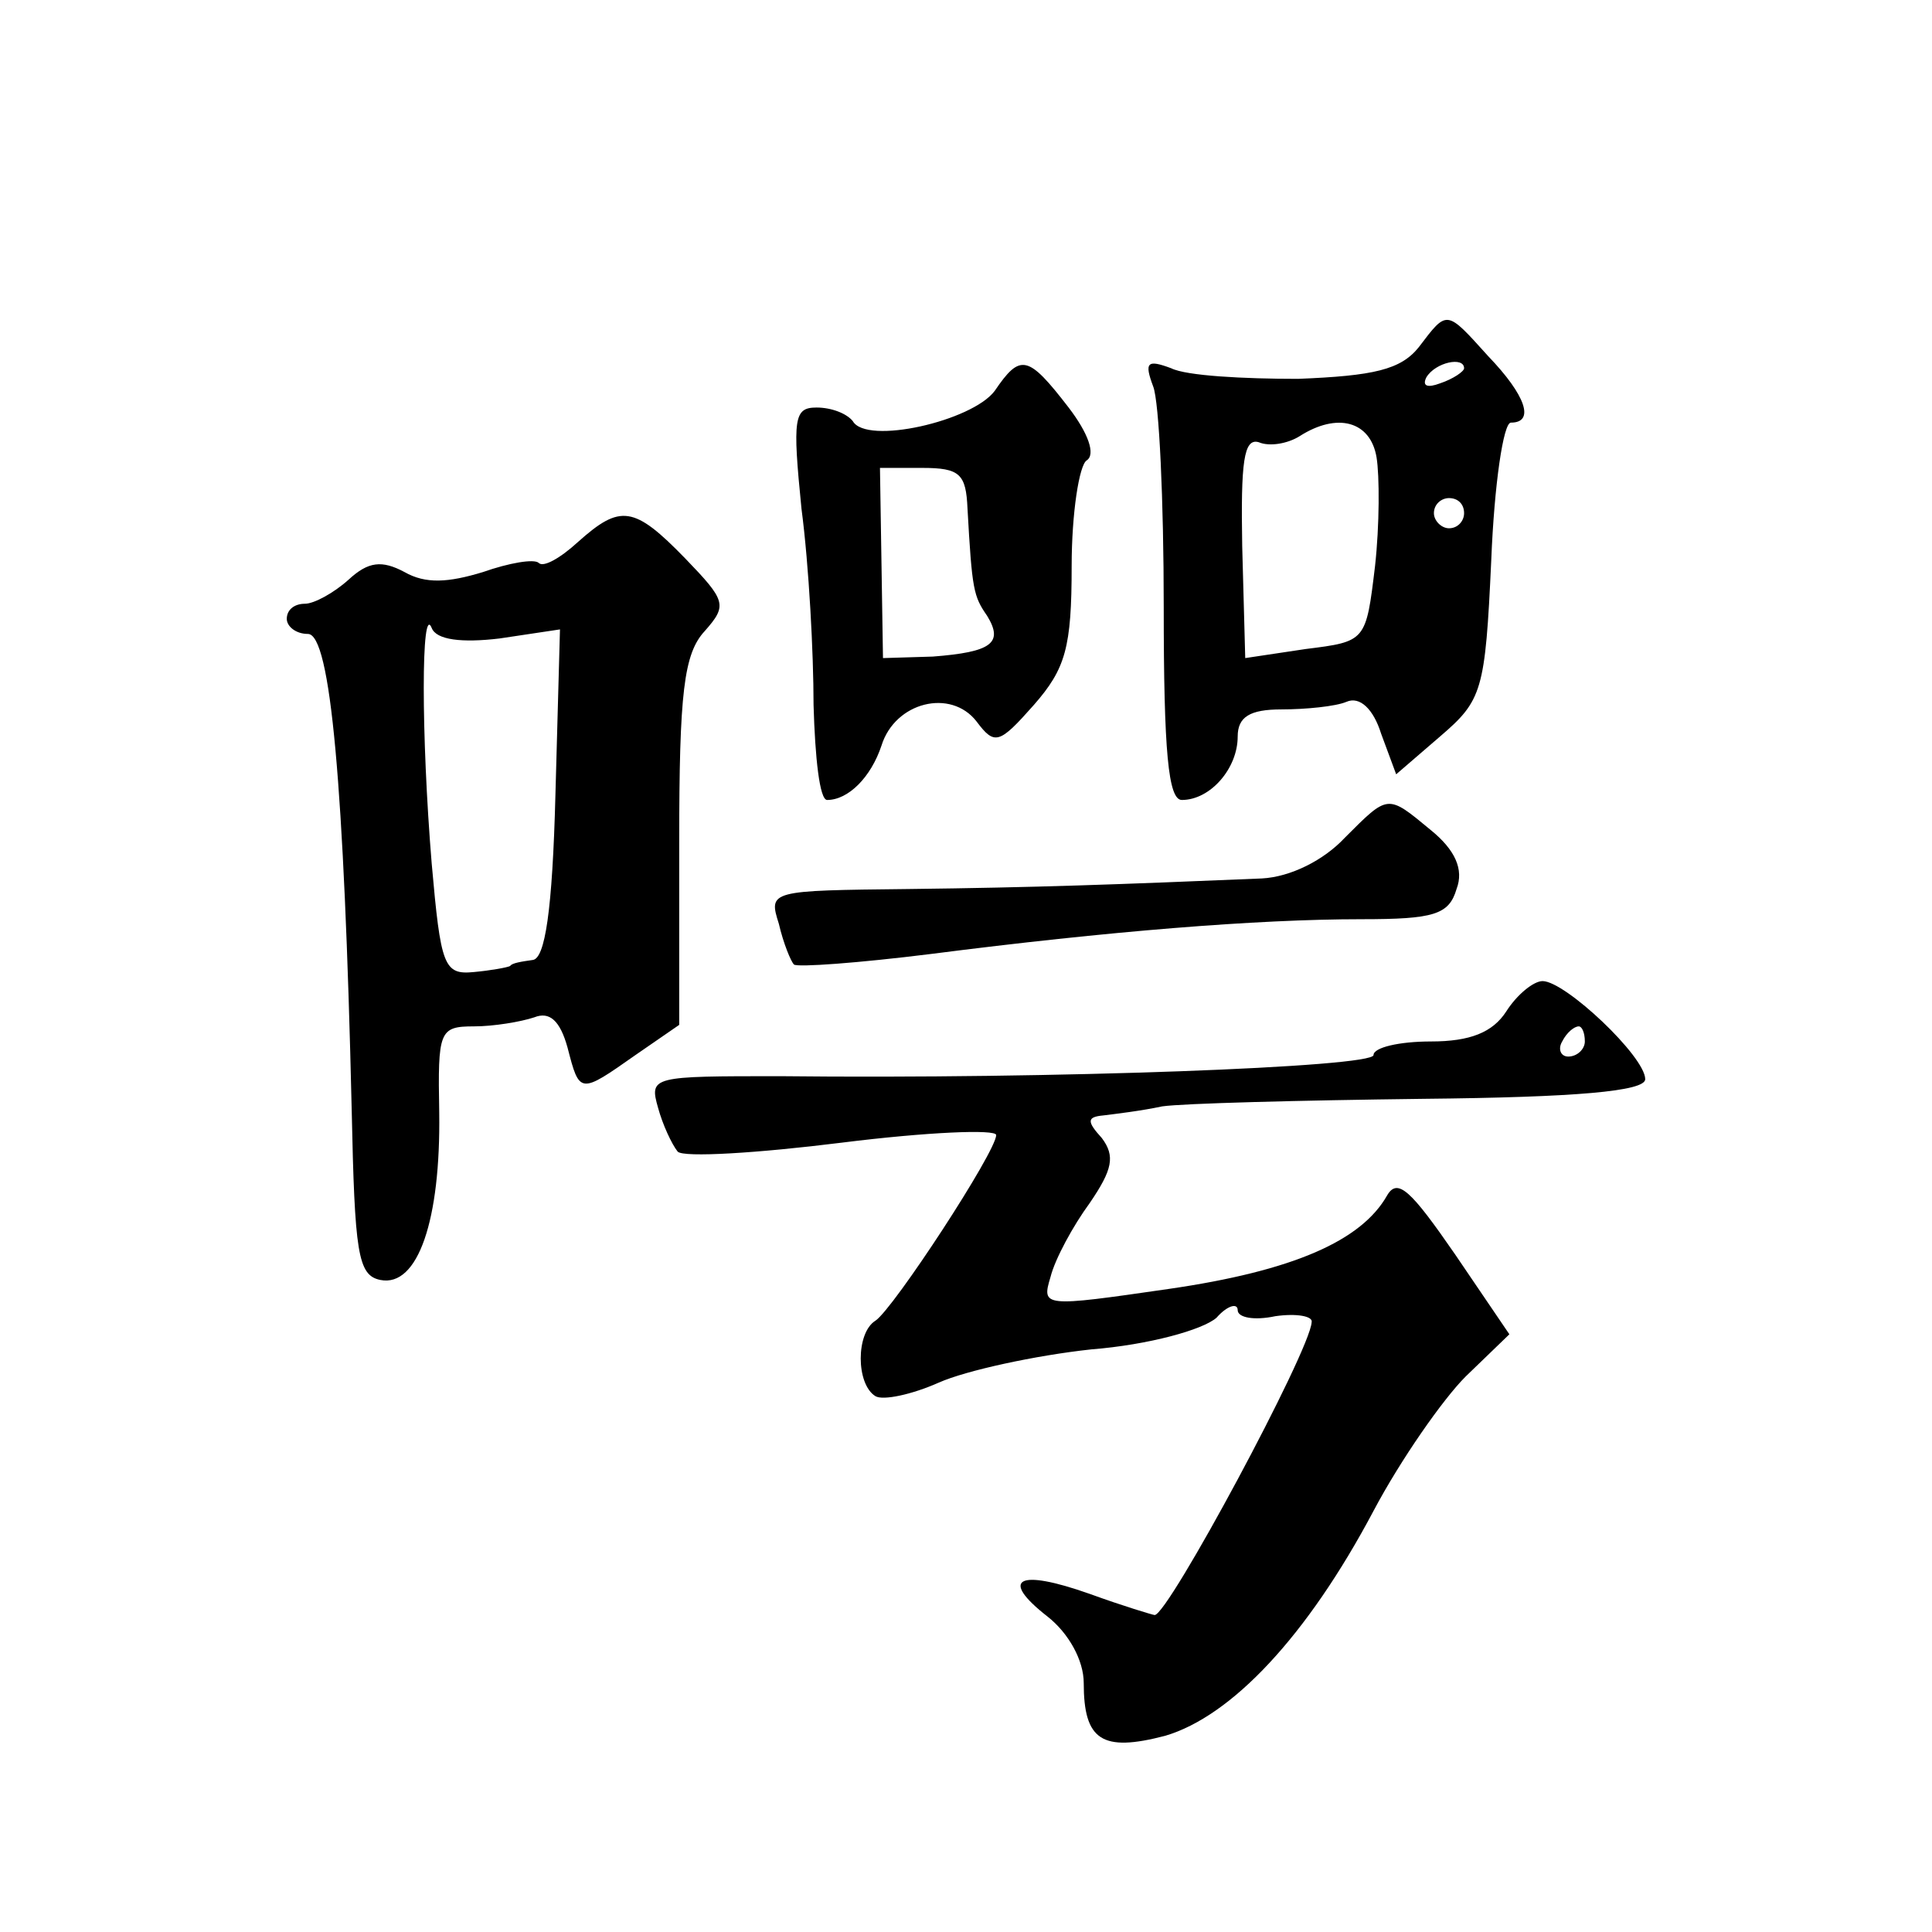 <?xml version="1.0" standalone="no"?>
<!DOCTYPE svg PUBLIC "-//W3C//DTD SVG 20010904//EN"
 "http://www.w3.org/TR/2001/REC-SVG-20010904/DTD/svg10.dtd">
<svg version="1.0" xmlns="http://www.w3.org/2000/svg"
 width="128pt" height="128pt" viewBox="0 0 128 128"
 preserveAspectRatio="xMidYMid meet">
<g transform="translate(0,128) scale(0.1,-0.1)"
fill="#0" stroke="none">
<path d="M940 1050 c-12 -15 -30 -19 -80 -21 -36 0 -74 2 -84 7 -16 6 -18 4 -12
-12 4 -10 7 -76 7 -146 0 -96 3 -128 12 -128 19 0 37 21 37 42 0 13 8 18 29 18
16 0 36 2 43 5 9 4 18 -5 23 -21 l10 -27 29 25 c28 24 30 30 34 117 2 50 8 91 13
91 16 0 10 18 -15 44 -28 31 -27 31 -46 6z m30 -14 c0 -2 -7 -7 -16 -10 -8 -3 -12
-2 -9 4 6 10 25 14 25 6z m-58 -59 c2 -12 2 -45 -1 -72 -6 -50 -6 -50 -46 -55 l-40
-6 -2 74 c-1 56 1 72 11 69 7 -3 19 -1 27 4 25 16 47 10 51 -14z m58 -37 c0 -5
-4 -10 -10 -10 -5 0 -10 5 -10 10 0 6 5 10 10 10 6 0 10 -4 10 -10z M659 1021 c-15
-20 -85 -36 -94 -20 -4 5 -14 9 -24 9 -15 0 -16 -7 -10 -67 5 -38 8 -96 8 -130
1 -35 4 -63 9 -63 14 0 29 15 36 36 9 29 46 38 63 16 12 -16 15 -15 38 11 21 24
25 38 25 92 0 35 5 67 10 70 6 4 1 18 -12 35 -27 35 -32 36 -49 11z m-18 -78 c3
-54 4 -58 13 -71 11 -18 3 -24 -36 -27 l-33 -1 -1 63 -1 63 28 0 c25 0 29 -4 30
-27z M383 921 c-12 -11 -23 -17 -26 -14 -3 3 -20 0 -37 -6 -23 -7 -38 -8 -52 0
-15 8 -24 7 -37 -5 -10 -9 -23 -16 -29 -16 -7 0 -12 -4 -12 -10 0 -5 6 -10 14 -10
15 0 24 -100 29 -315 2 -95 4 -110 19 -113 25 -5 40 40 39 111 -1 54 0 57 23 57
13 0 31 3 40 6 10 4 17 -2 22 -20 8 -31 8 -31 45 -5 l29 20 0 121 c0 99 3 125 17
140 15 17 14 20 -13 48 -34 35 -43 36 -71 11z m-52 -64 l40 6 -3 -109 c-2 -78 -7
-109 -15 -110 -7 -1 -14 -2 -15 -4 -2 -1 -13 -3 -24 -4 -20 -2 -22 4 -28 72 -7
85 -7 173 0 156 3 -8 20 -10 45 -7z M891 725 c-14 -15 -36 -26 -55 -27 -96 -4 -150
-6 -234 -7 -92 -1 -93 -1 -86 -23 3 -13 8 -25 10 -27 2 -2 43 1 91 7 117 15 216
23 285 23 48 0 58 3 63 20 5 13 -1 26 -17 39 -29 24 -28 24 -57 -5z M998 610 c-9
-14 -24 -20 -50 -20 -21 0 -38 -4 -38 -9 0 -8 -212 -16 -393 -14 -85 0 -87 0 -81
-21 3 -11 9 -24 13 -29 4 -4 53 -1 109 6 56 7 102 9 102 5 0 -11 -68 -115 -80 -123
-13 -8 -13 -42 0 -50 5 -3 24 1 42 9 18 8 64 18 101 22 38 3 74 13 83 21 7 8 14
10 14 5 0 -5 11 -7 25 -4 14 2 25 0 24 -4 -1 -19 -95 -194 -104 -194 -1 0 -21 6
-43 14 -48 17 -60 10 -28 -15 14 -11 24 -29 24 -44 0 -38 12 -46 54 -35 44 13 94
66 138 149 18 34 46 74 61 89 l29 28 -36 53 c-29 42 -38 51 -45 39 -17 -30 -62
-50 -145 -62 -83 -12 -84 -12 -78 8 3 12 15 34 26 49 15 22 17 31 8 43 -10 11 -10
14 1 15 8 1 25 3 39 6 14 2 91 4 173 5 101 1 147 5 147 13 0 15 -53 65 -68 65 -6
0 -17 -9 -24 -20z m52 -20 c0 -5 -5 -10 -11 -10 -5 0 -7 5 -4 10 3 6 8 10 11 10
2 0 4 -4 4 -10z"/>
</g>
</svg>
